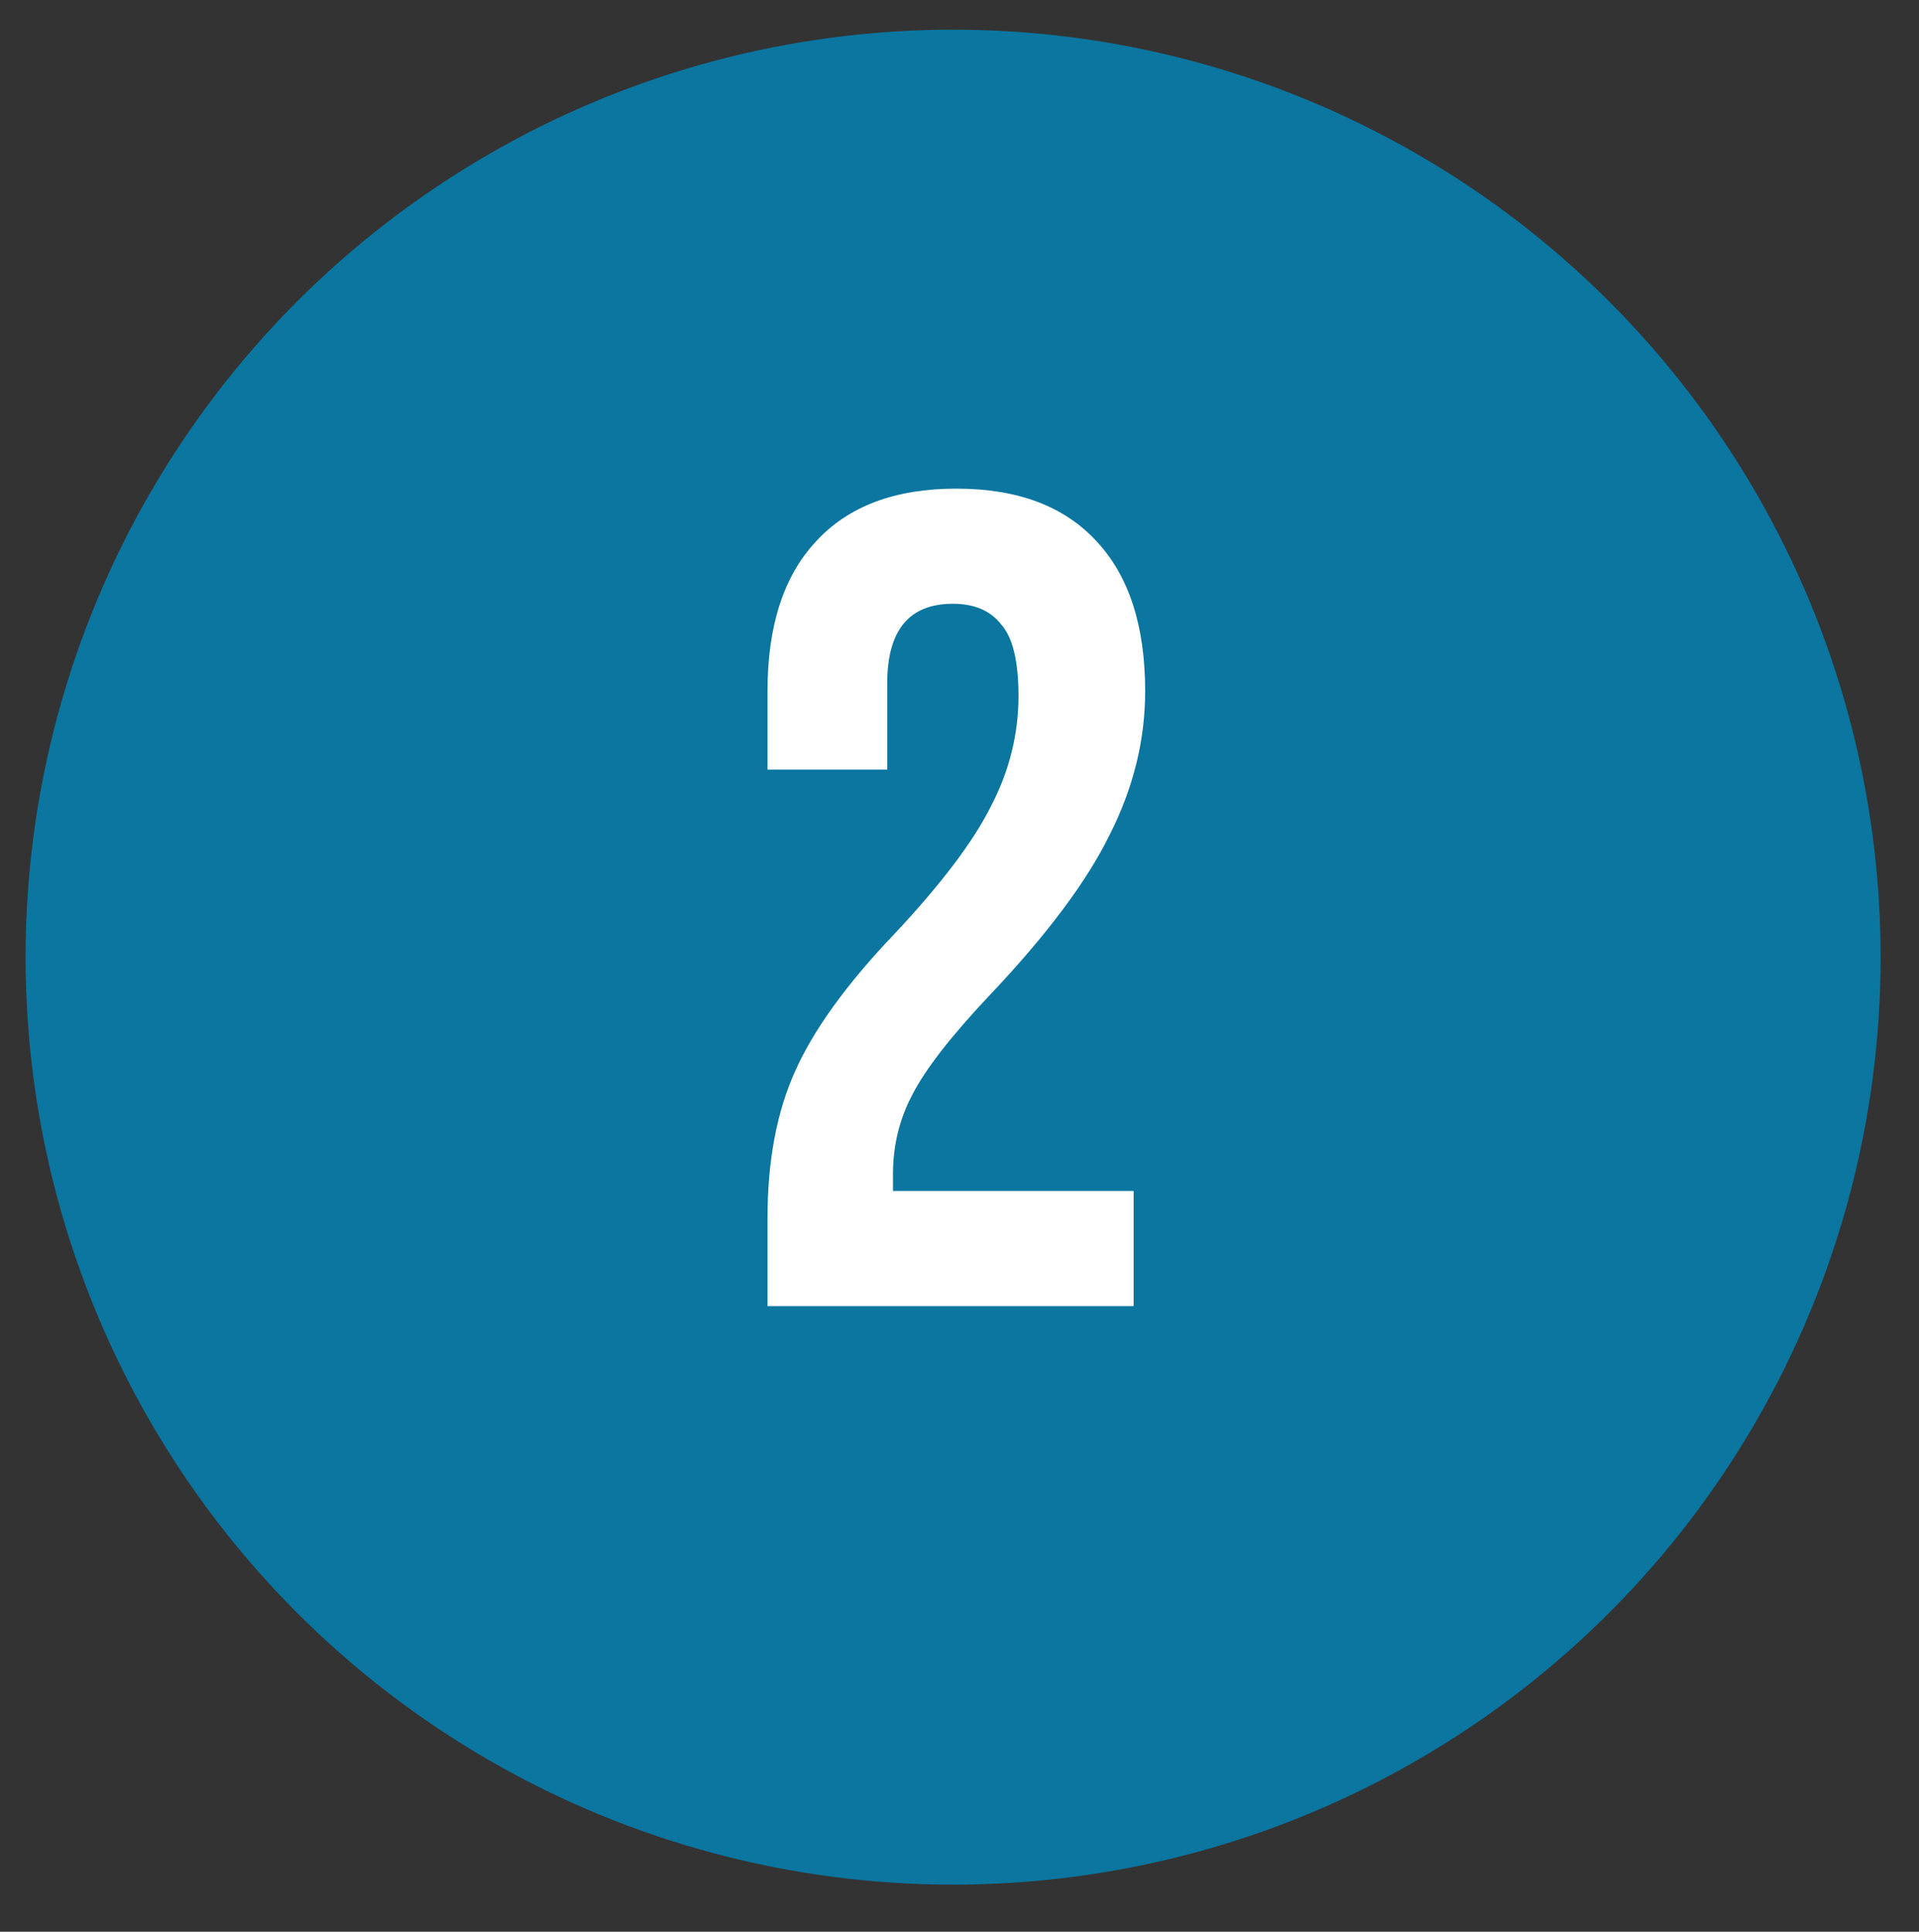 <svg xmlns="http://www.w3.org/2000/svg" fill="none" viewBox="0 0 150 151" height="151" width="150">
<rect x="0" y="0" width="150" height="151" fill="#333333" stroke="none"/>
<circle stroke-width="3" stroke="#0B76A0" fill="#0B76A0" r="71" cy="74.819" cx="74.5"></circle>
<path fill="white" d="M59.992 95.255C59.992 90.755 60.712 86.915 62.152 83.735C63.592 80.495 66.172 76.925 69.892 73.025C73.552 69.125 76.072 65.795 77.452 63.035C78.892 60.275 79.612 57.395 79.612 54.395C79.612 51.695 79.162 49.835 78.262 48.815C77.422 47.735 76.162 47.195 74.482 47.195C71.062 47.195 69.352 49.265 69.352 53.405V60.155H59.992V54.035C59.992 48.935 61.252 45.035 63.772 42.335C66.292 39.575 69.952 38.195 74.752 38.195C79.552 38.195 83.212 39.575 85.732 42.335C88.252 45.035 89.512 48.935 89.512 54.035C89.512 57.875 88.582 61.625 86.722 65.285C84.922 68.945 81.772 73.145 77.272 77.885C74.332 81.005 72.352 83.555 71.332 85.535C70.312 87.455 69.802 89.525 69.802 91.745V93.095H88.612V102.095H59.992V95.255Z"></path>
</svg>
